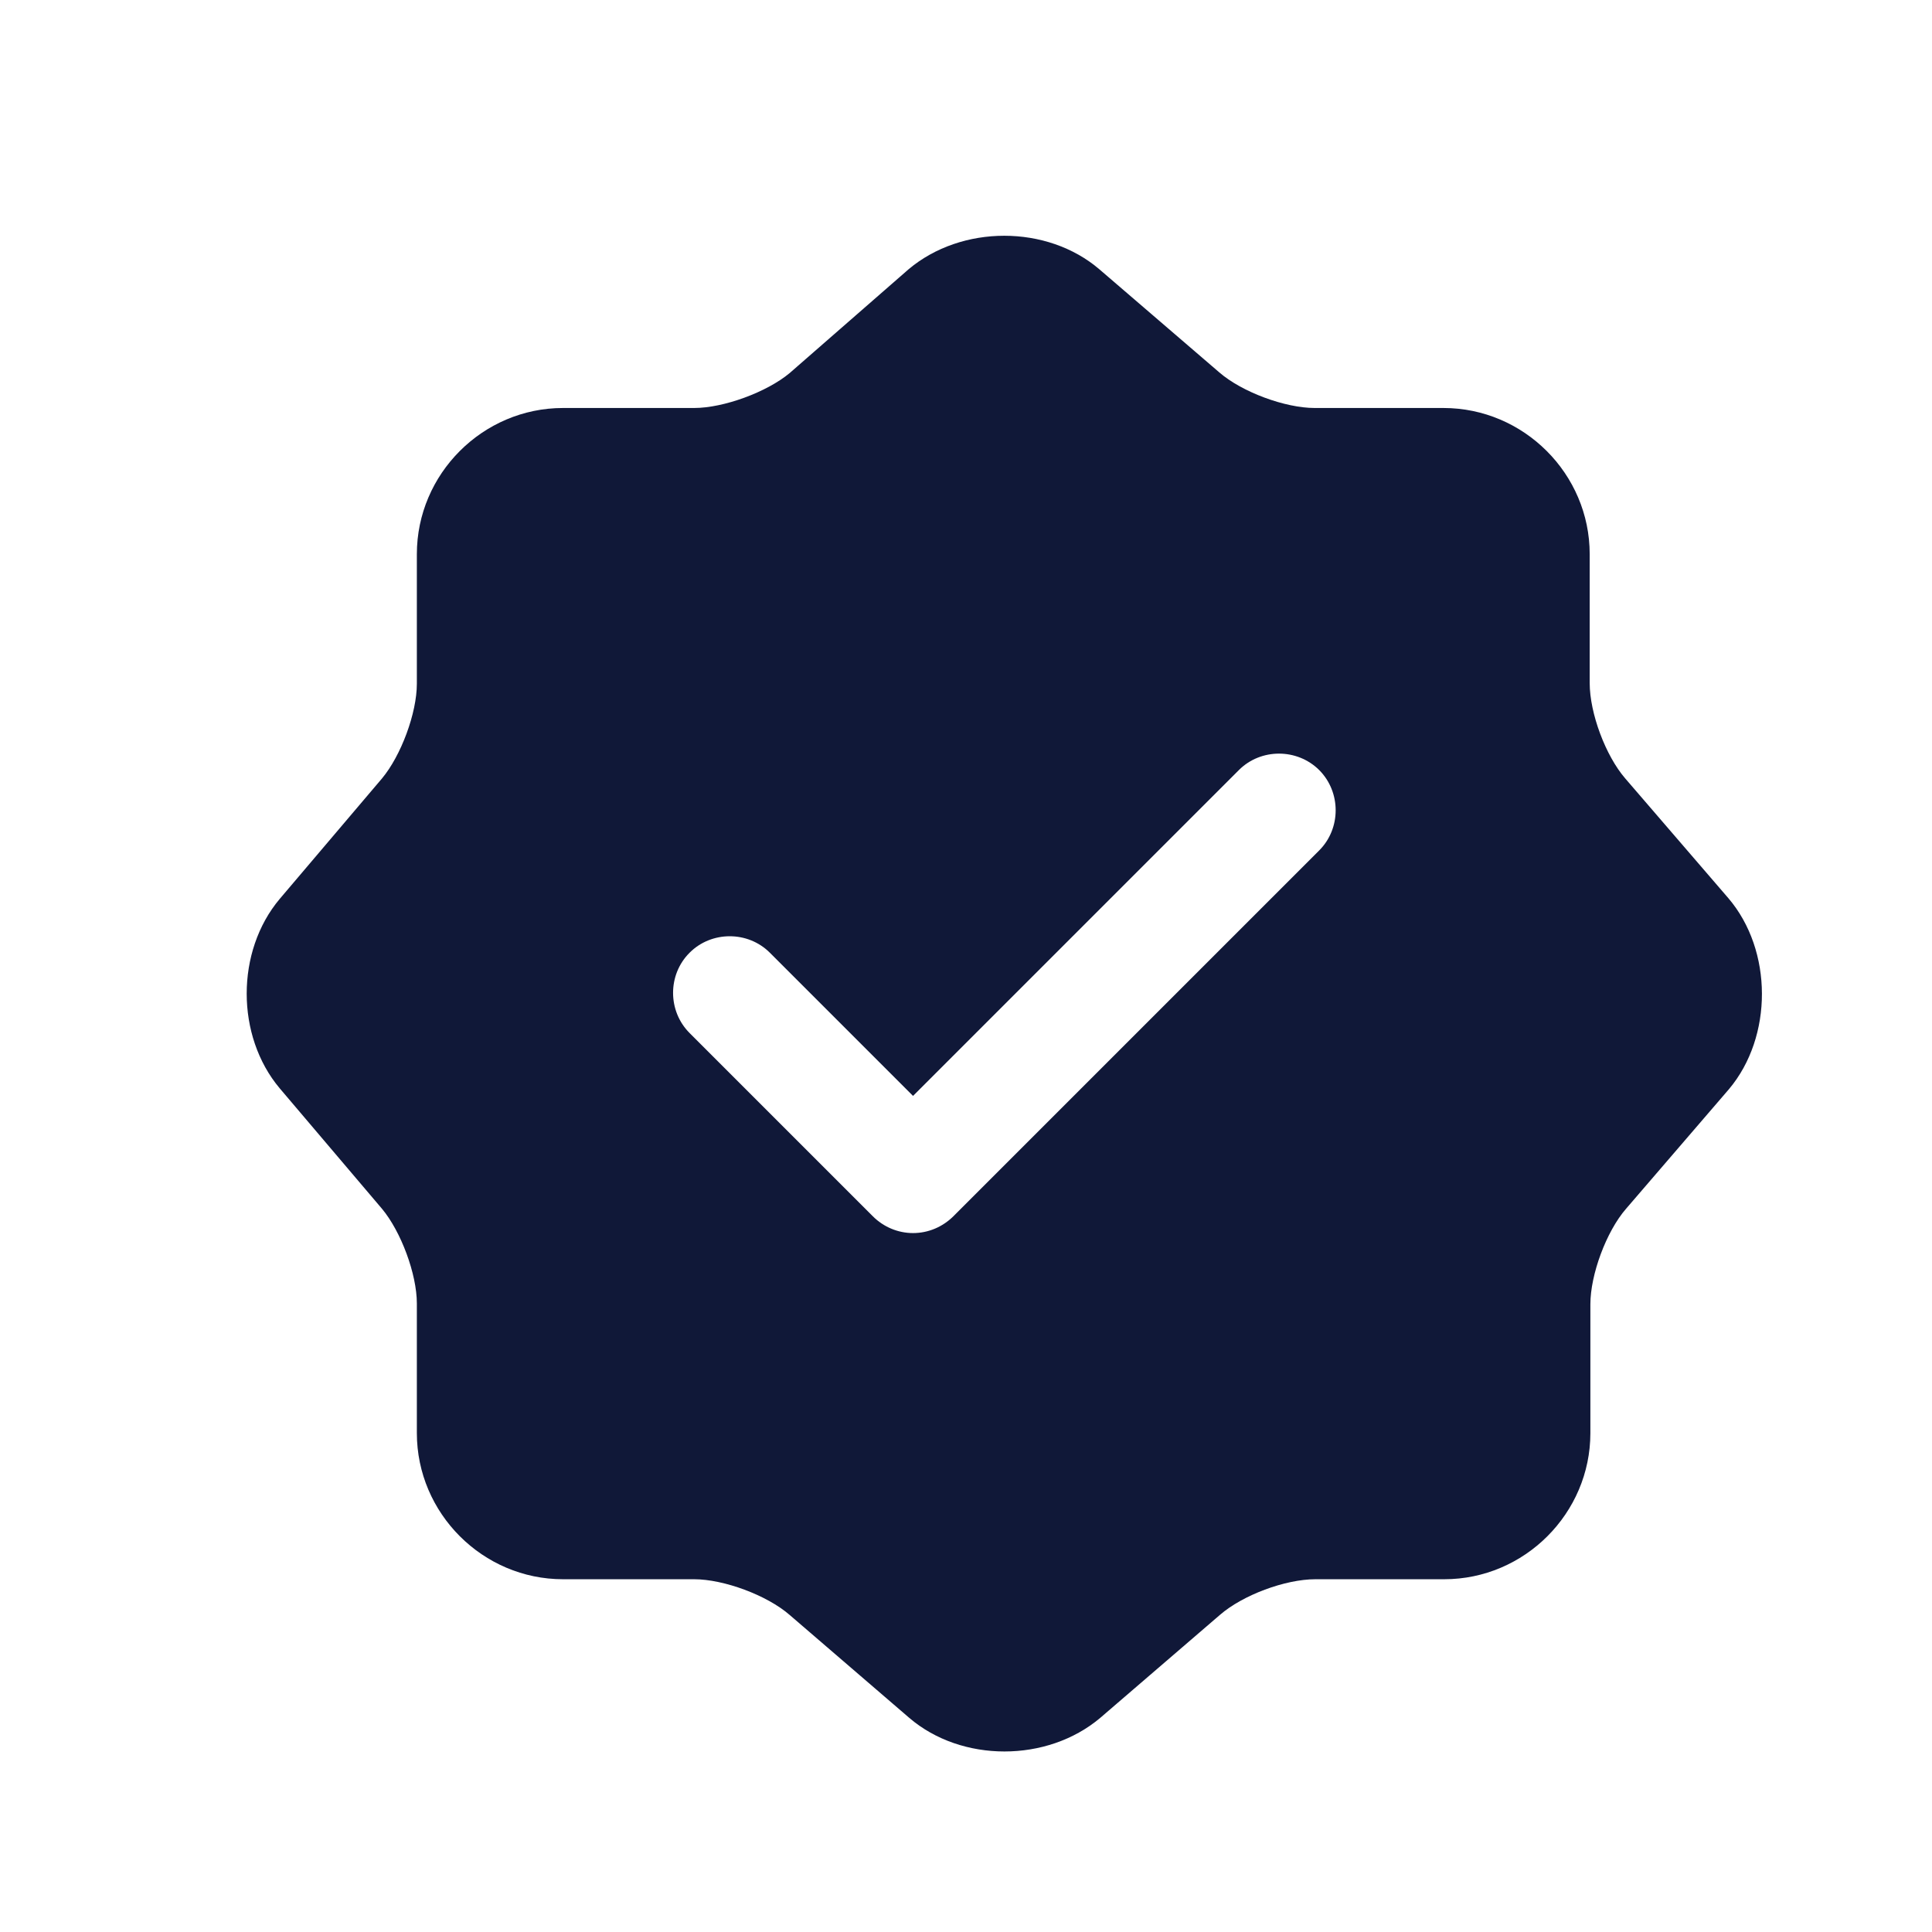<svg width="17" height="17" viewBox="0 0 17 17" fill="none" xmlns="http://www.w3.org/2000/svg">
<path d="M15.208 7.903L14.301 6.85C14.128 6.65 13.988 6.276 13.988 6.01V4.876C13.988 4.17 13.408 3.59 12.701 3.59H11.568C11.308 3.59 10.928 3.45 10.728 3.276L9.674 2.37C9.214 1.976 8.461 1.976 7.994 2.37L6.948 3.283C6.748 3.45 6.368 3.59 6.108 3.59H4.954C4.248 3.59 3.668 4.17 3.668 4.876V6.016C3.668 6.276 3.528 6.65 3.361 6.85L2.461 7.91C2.074 8.37 2.074 9.116 2.461 9.576L3.361 10.636C3.528 10.836 3.668 11.21 3.668 11.47V12.61C3.668 13.316 4.248 13.896 4.954 13.896H6.108C6.368 13.896 6.748 14.036 6.948 14.21L8.001 15.116C8.461 15.51 9.214 15.51 9.681 15.116L10.734 14.21C10.934 14.036 11.308 13.896 11.574 13.896H12.708C13.414 13.896 13.994 13.316 13.994 12.61V11.476C13.994 11.216 14.134 10.836 14.308 10.636L15.214 9.583C15.601 9.123 15.601 8.363 15.208 7.903ZM11.608 7.483L8.388 10.703C8.294 10.796 8.168 10.85 8.034 10.85C7.901 10.85 7.774 10.796 7.681 10.703L6.068 9.09C5.874 8.896 5.874 8.576 6.068 8.383C6.261 8.19 6.581 8.19 6.774 8.383L8.034 9.643L10.901 6.776C11.094 6.583 11.414 6.583 11.608 6.776C11.801 6.97 11.801 7.29 11.608 7.483Z" fill="#101838"/>
</svg>
